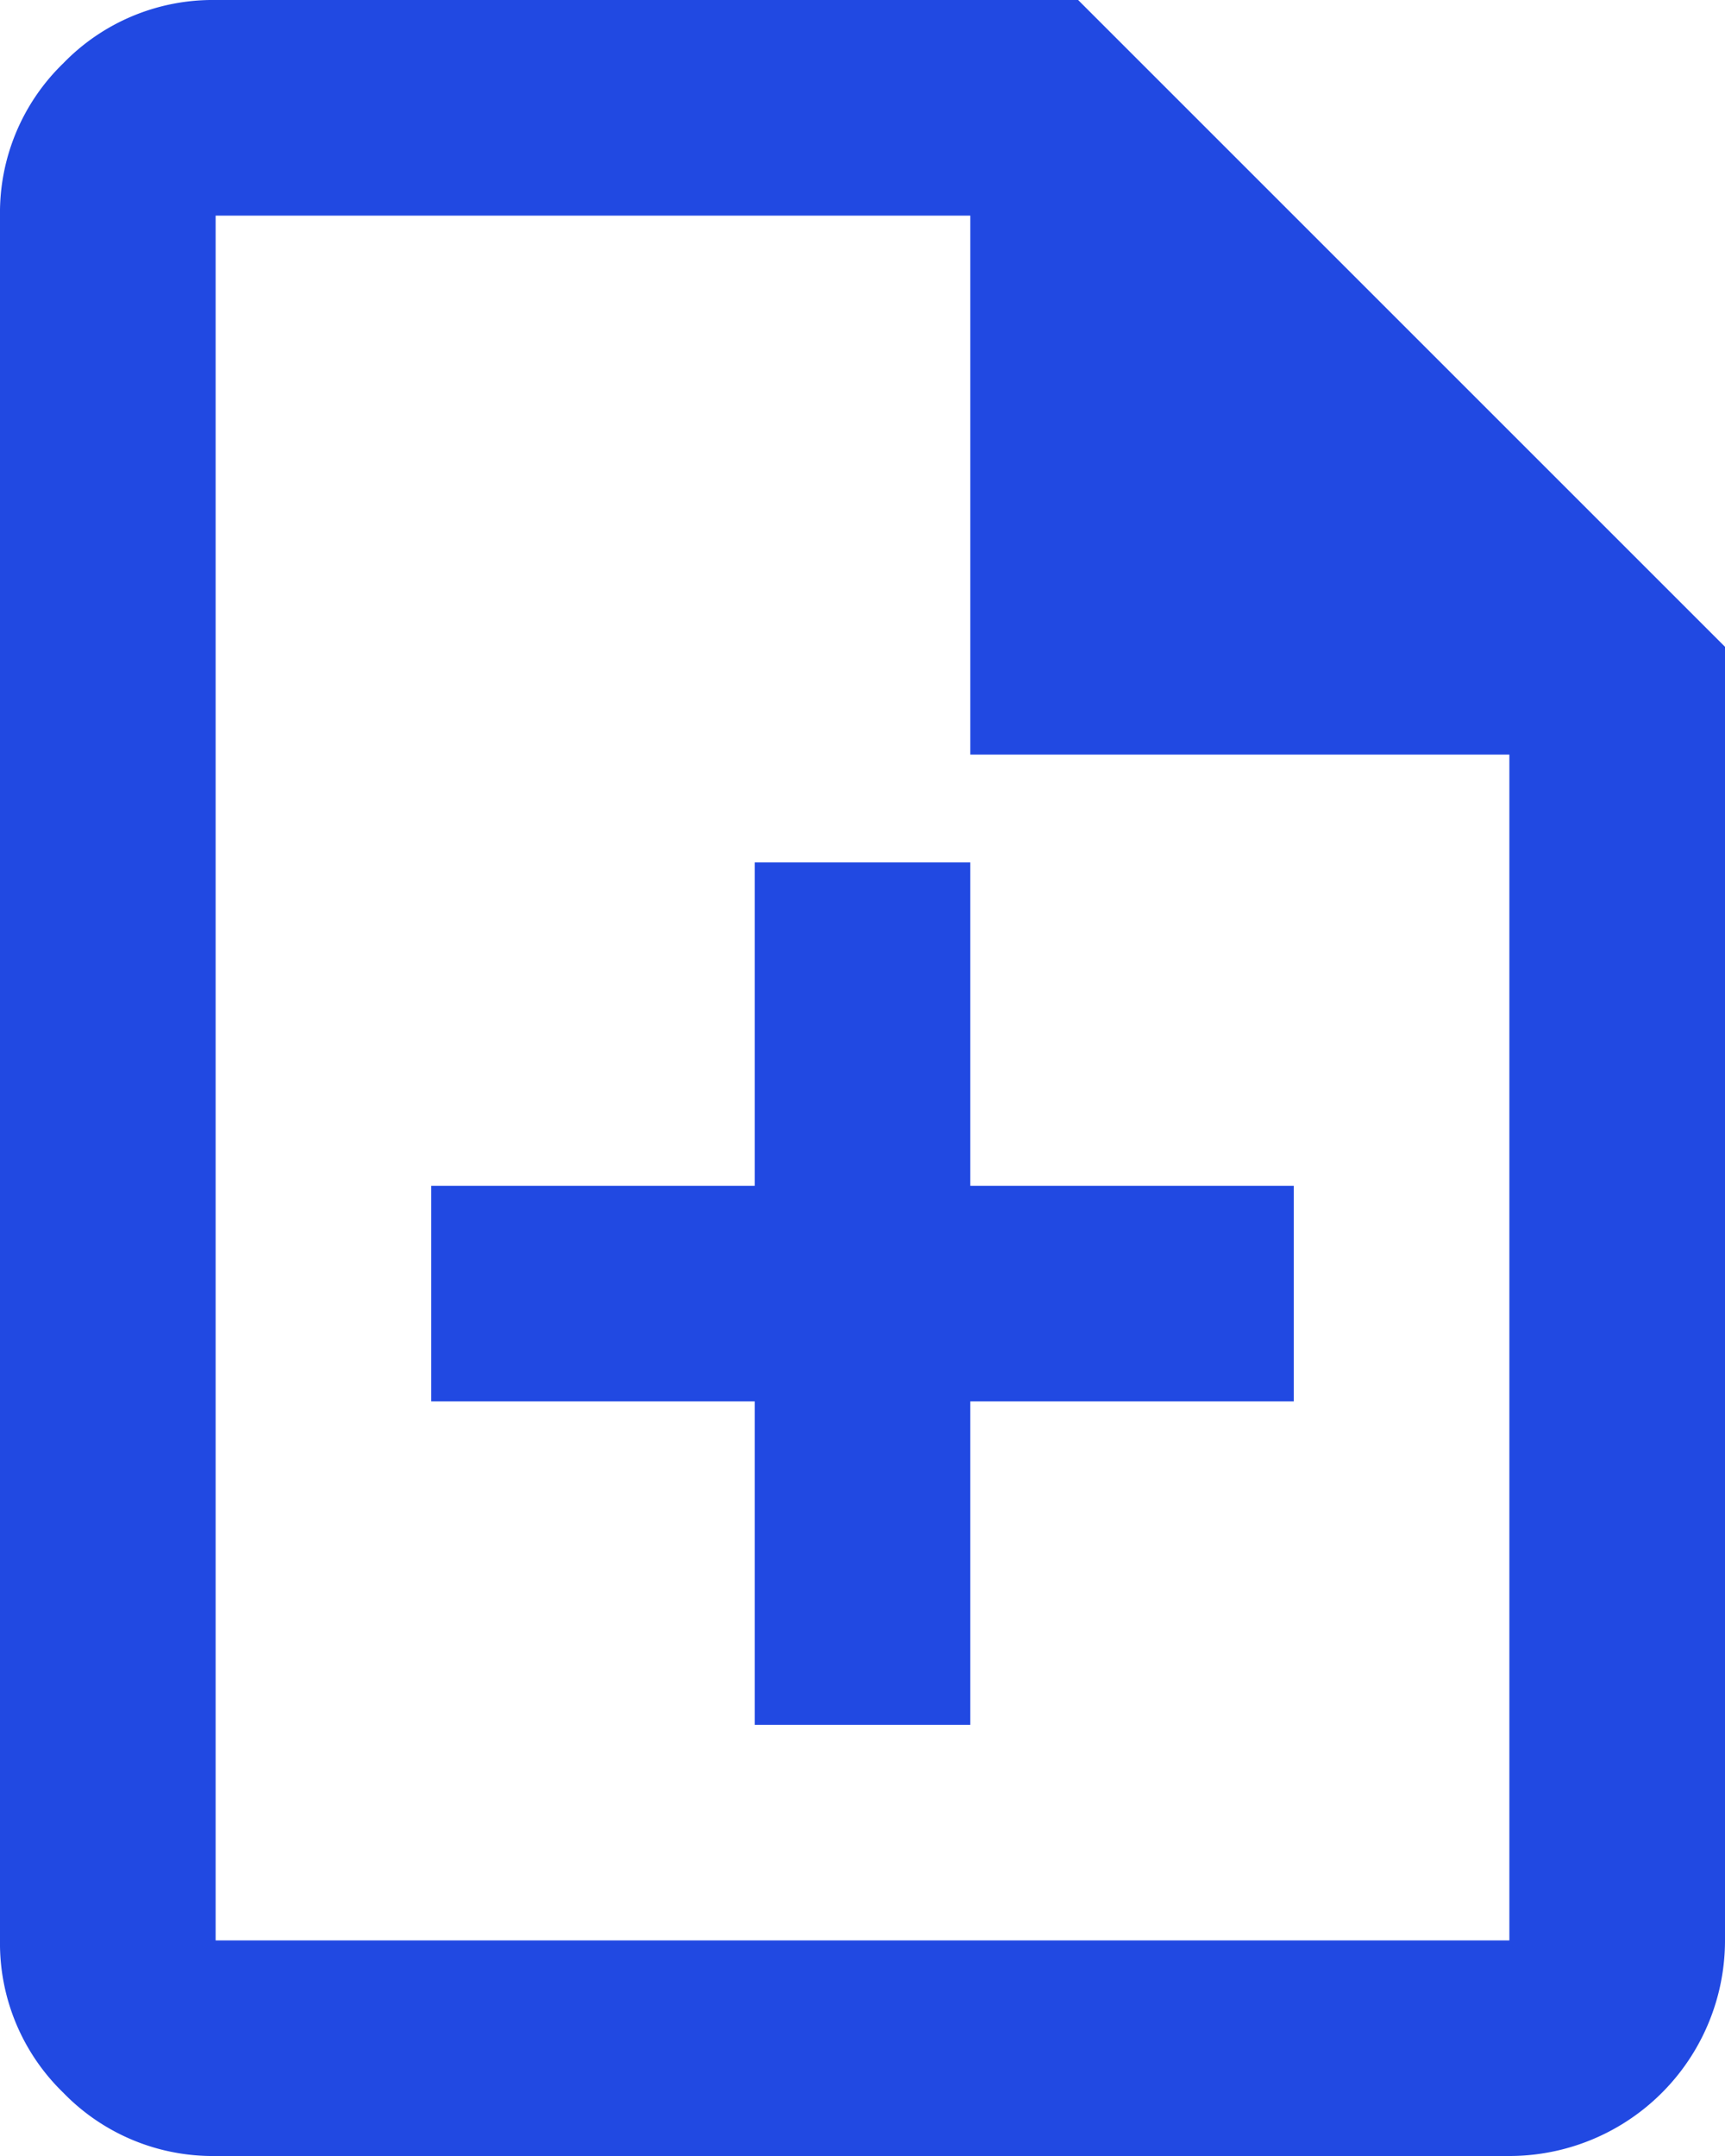 <svg id="charte" xmlns="http://www.w3.org/2000/svg" xmlns:xlink="http://www.w3.org/1999/xlink" width="16" height="20" viewBox="0 0 16 20">
  <defs>
    <clipPath id="clip-path">
      <rect id="Rectangle_376" data-name="Rectangle 376" width="16" height="20" fill="#2149e2"/>
    </clipPath>
  </defs>
  <g id="Groupe_936" data-name="Groupe 936" clip-path="url(#clip-path)">
    <path id="Tracé_13206" data-name="Tracé 13206" d="M7,16H9V13h3V11H9V8H7v3H4v2H7ZM2,20a1.93,1.93,0,0,1-1.413-.587A1.93,1.93,0,0,1,0,18V2A1.93,1.93,0,0,1,.587.587,1.93,1.93,0,0,1,2,0h8l6,6V18a2,2,0,0,1-2,2ZM9,7V2H2V18H14V7ZM2,2V2Z" fill="#2149e2"/>
  </g>
</svg>
